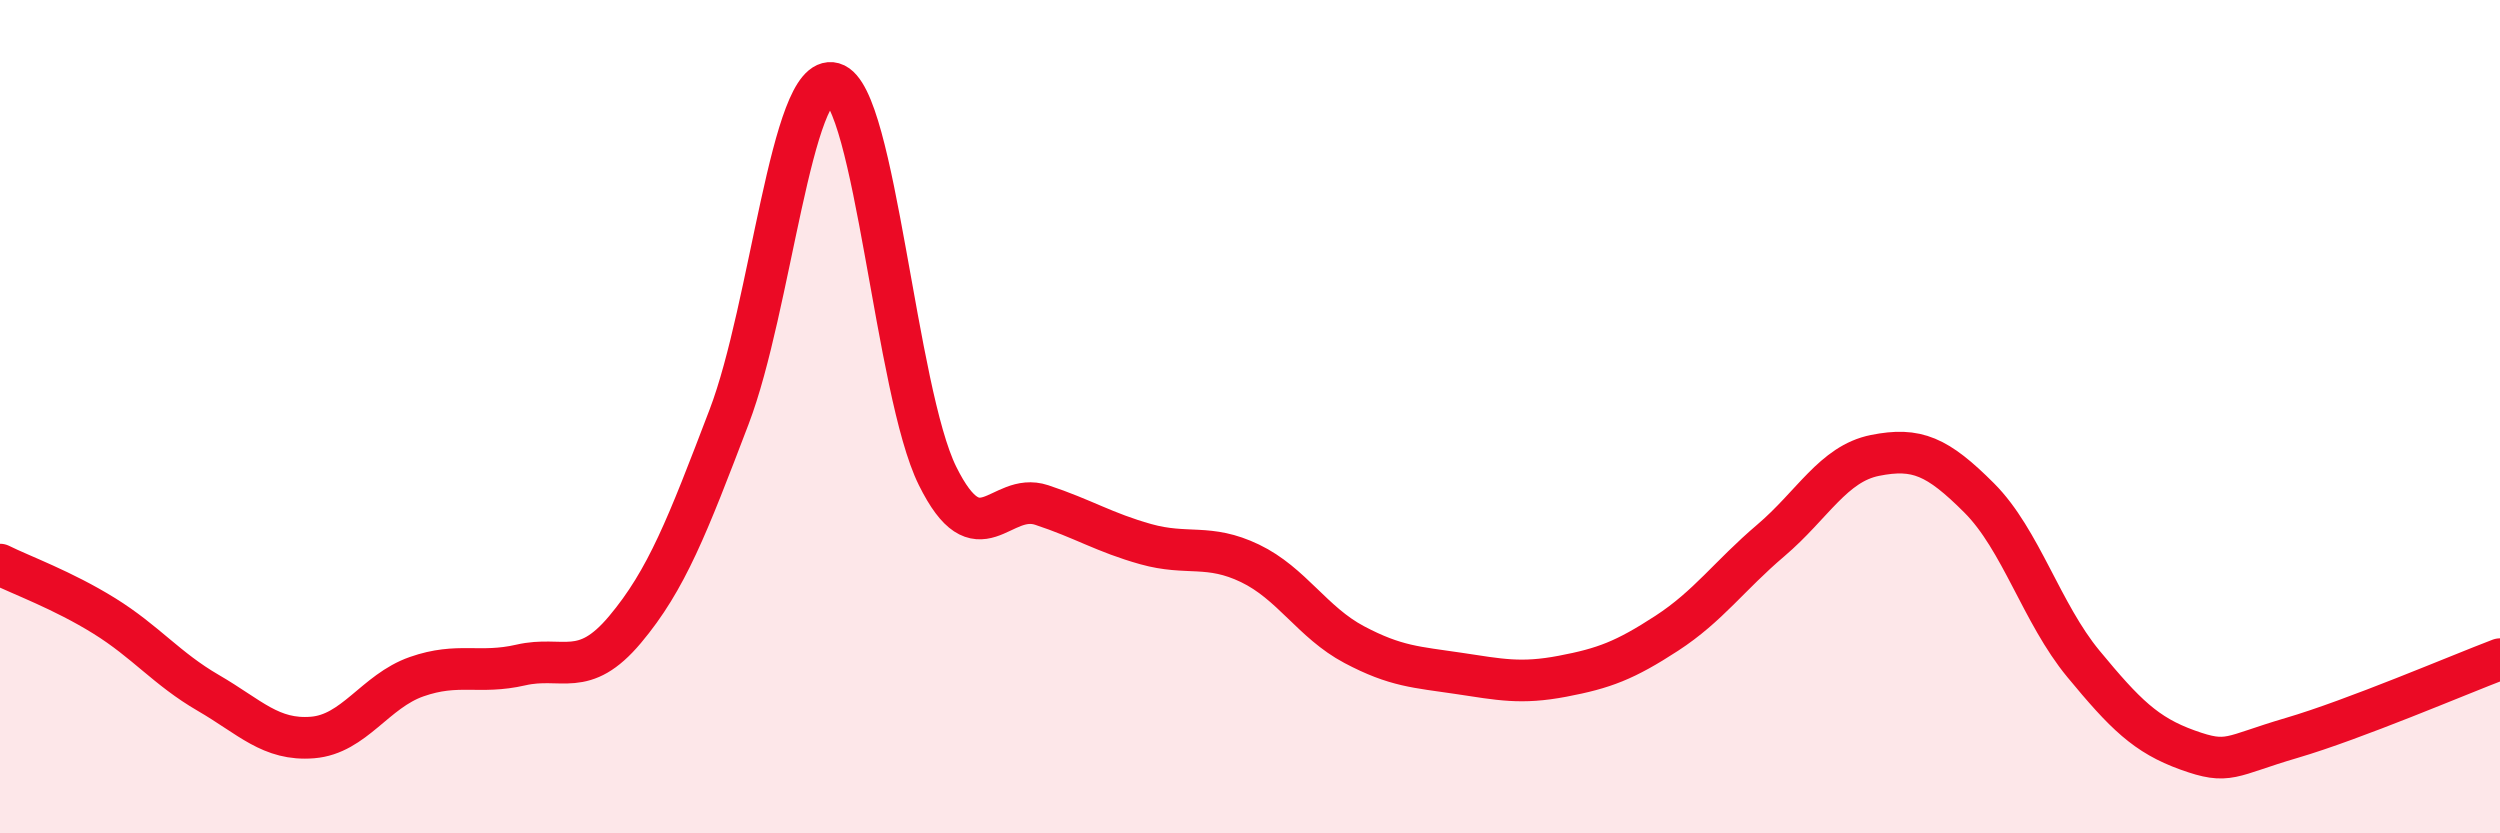 
    <svg width="60" height="20" viewBox="0 0 60 20" xmlns="http://www.w3.org/2000/svg">
      <path
        d="M 0,13.55 C 0.5,13.8 1.5,14.16 2.5,14.78 C 3.5,15.4 4,16.05 5,16.63 C 6,17.21 6.5,17.78 7.5,17.7 C 8.5,17.62 9,16.59 10,16.24 C 11,15.89 11.5,16.19 12.5,15.96 C 13.5,15.73 14,16.3 15,15.11 C 16,13.92 16.5,12.62 17.5,10 C 18.5,7.38 19,1.72 20,2 C 21,2.28 21.5,9.4 22.5,11.42 C 23.5,13.44 24,11.79 25,12.12 C 26,12.45 26.5,12.78 27.5,13.06 C 28.5,13.34 29,13.04 30,13.52 C 31,14 31.5,14.94 32.5,15.47 C 33.5,16 34,16.01 35,16.16 C 36,16.31 36.5,16.42 37.5,16.23 C 38.5,16.04 39,15.85 40,15.2 C 41,14.55 41.5,13.82 42.5,12.97 C 43.5,12.12 44,11.13 45,10.93 C 46,10.73 46.5,10.95 47.5,11.95 C 48.5,12.95 49,14.72 50,15.93 C 51,17.14 51.5,17.64 52.5,18 C 53.5,18.36 53.5,18.15 55,17.71 C 56.5,17.27 59,16.2 60,15.82L60 20L0 20Z"
        fill="#EB0A25"
        opacity="0.1"
        stroke-linecap="round"
        stroke-linejoin="round"
      />
      <path
        d="M 0,13.55 C 0.5,13.8 1.5,14.16 2.5,14.78 C 3.5,15.4 4,16.05 5,16.63 C 6,17.21 6.5,17.78 7.5,17.7 C 8.5,17.62 9,16.59 10,16.24 C 11,15.89 11.5,16.19 12.5,15.96 C 13.5,15.73 14,16.3 15,15.11 C 16,13.92 16.5,12.62 17.5,10 C 18.5,7.38 19,1.72 20,2 C 21,2.28 21.5,9.4 22.5,11.42 C 23.5,13.44 24,11.79 25,12.12 C 26,12.45 26.5,12.78 27.5,13.06 C 28.5,13.34 29,13.04 30,13.52 C 31,14 31.5,14.94 32.5,15.47 C 33.5,16 34,16.01 35,16.16 C 36,16.31 36.5,16.42 37.5,16.23 C 38.5,16.04 39,15.85 40,15.2 C 41,14.55 41.5,13.82 42.5,12.97 C 43.5,12.12 44,11.13 45,10.93 C 46,10.73 46.5,10.95 47.5,11.95 C 48.5,12.95 49,14.72 50,15.93 C 51,17.14 51.5,17.64 52.5,18 C 53.5,18.36 53.5,18.15 55,17.71 C 56.5,17.27 59,16.2 60,15.82"
        stroke="#EB0A25"
        stroke-width="1"
        fill="none"
        stroke-linecap="round"
        stroke-linejoin="round"
      />
    </svg>
  